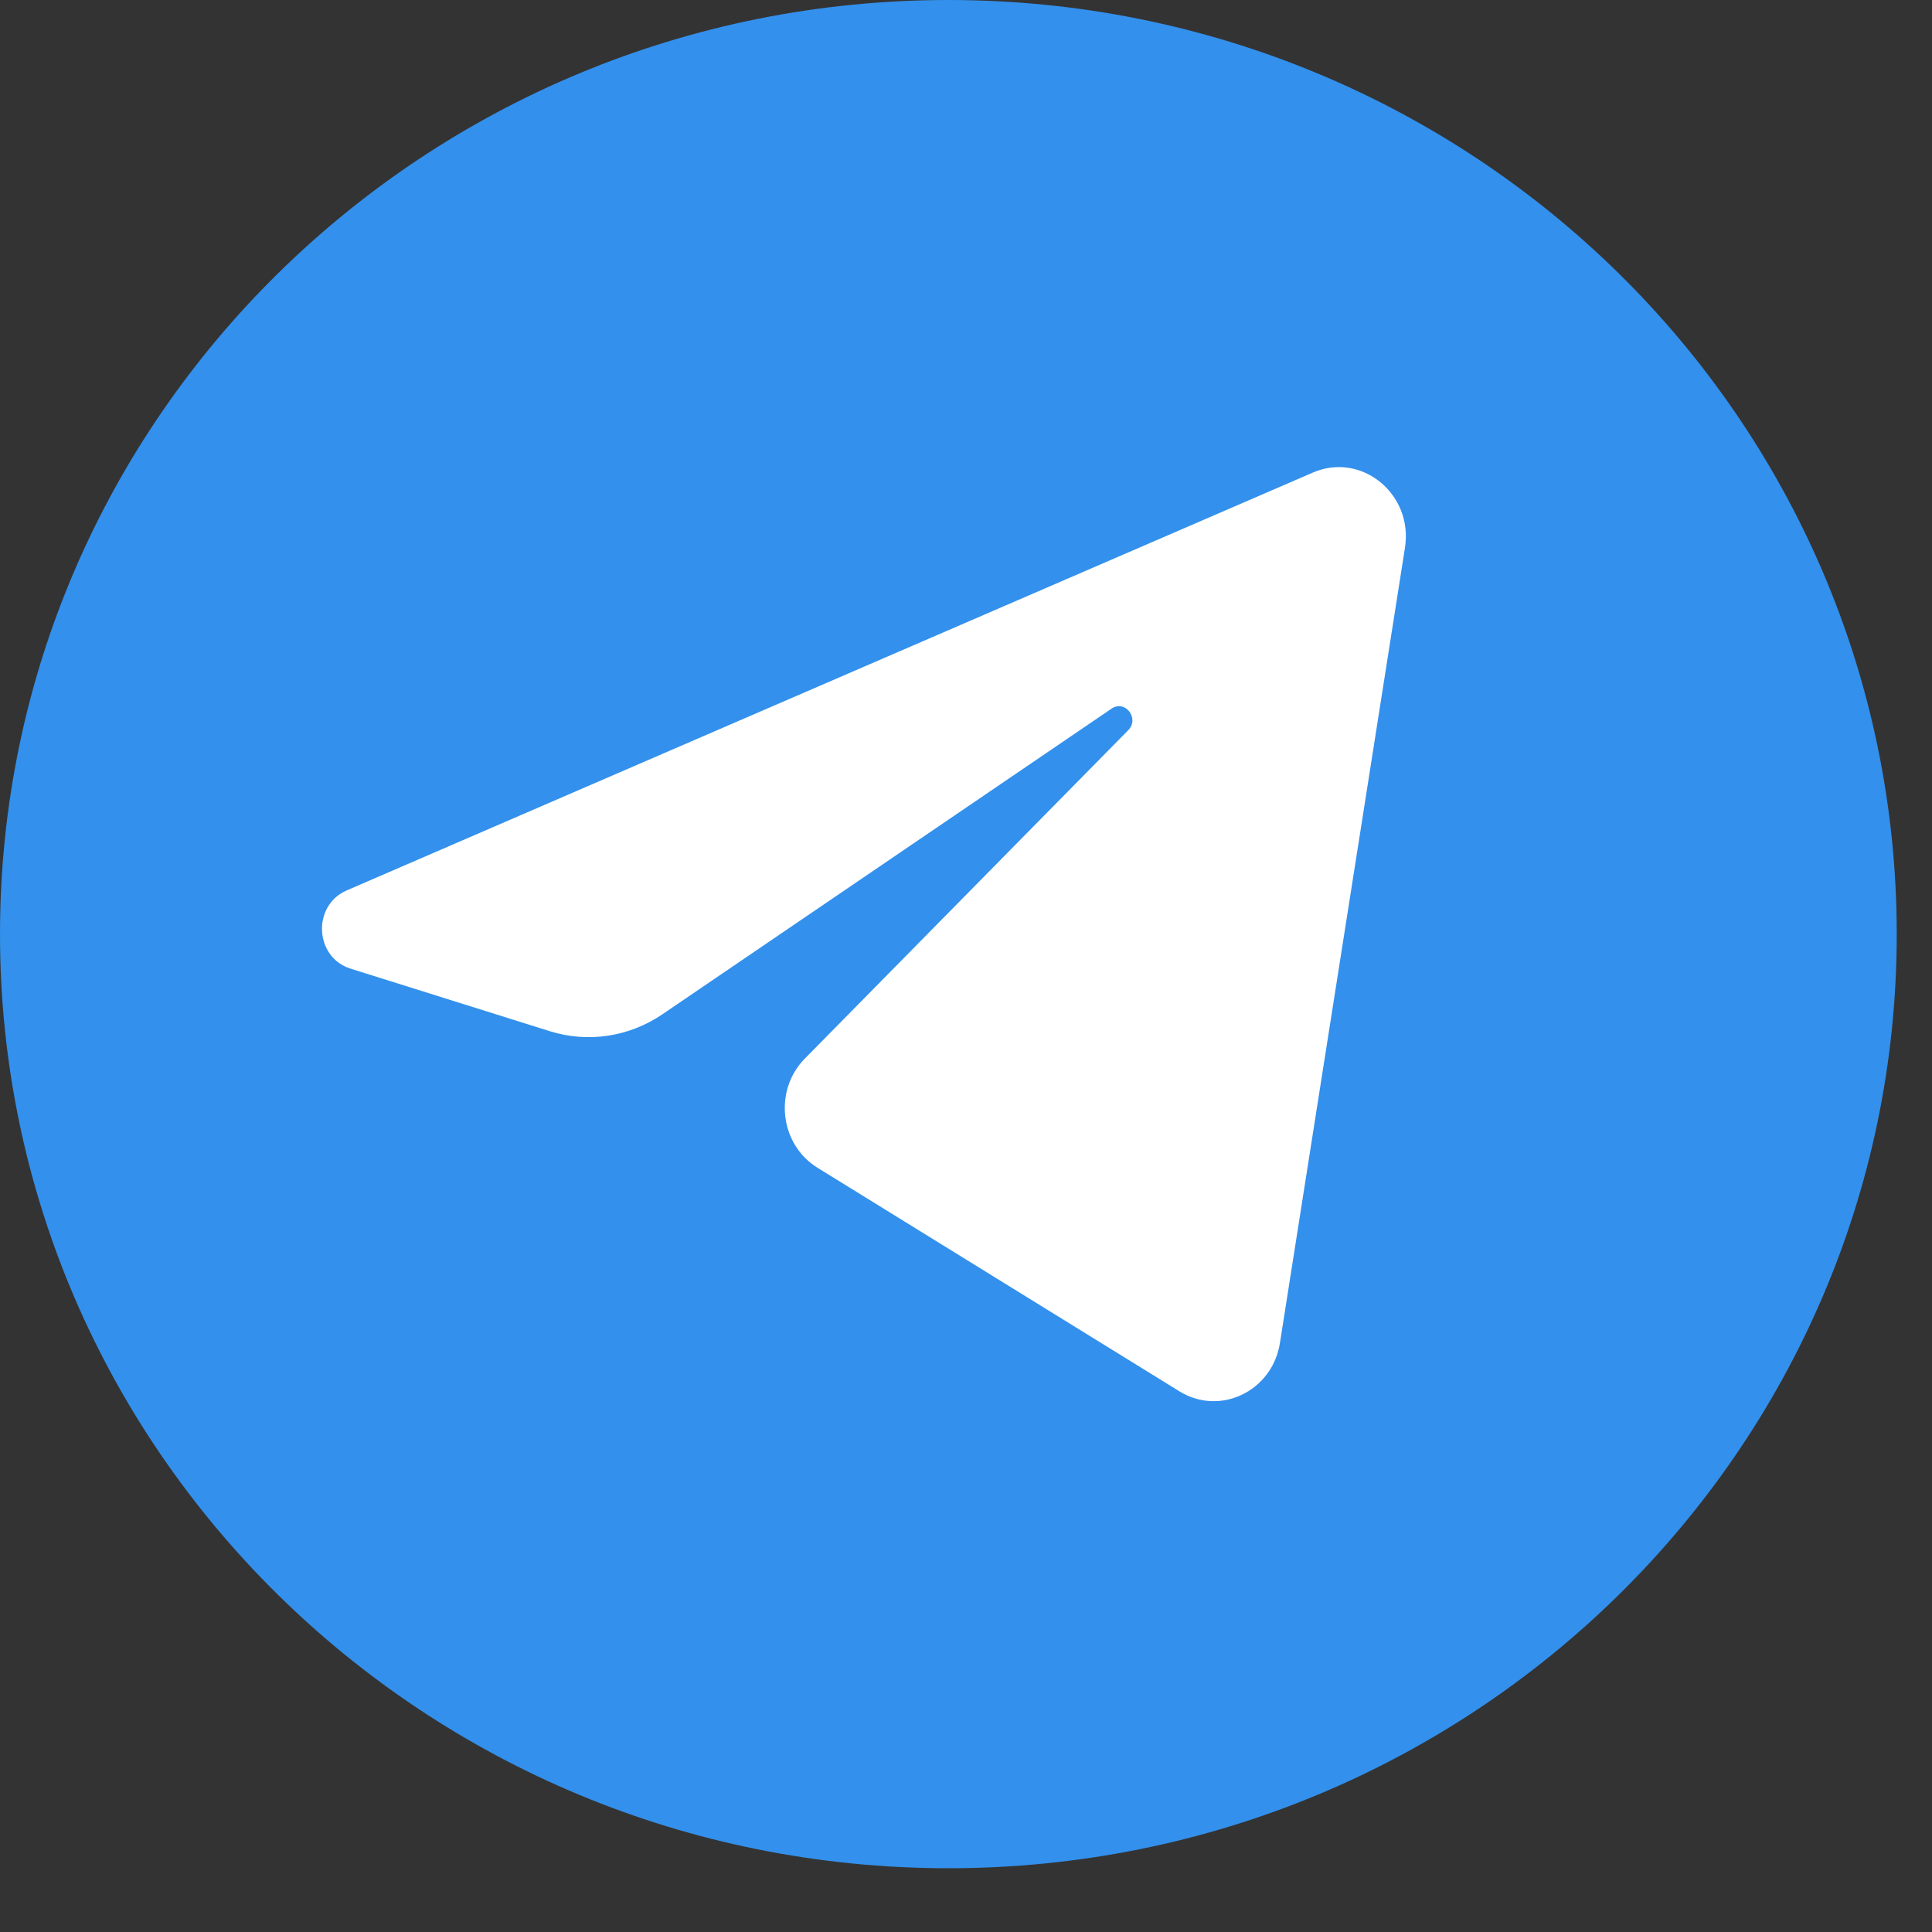 <?xml version="1.0" encoding="UTF-8"?> <svg xmlns="http://www.w3.org/2000/svg" width="24" height="24" viewBox="0 0 24 24" fill="none"><rect x="0" y="0" width="24" height="24" fill="#333333" stroke="none"/> <path d="M11.781 23.208C18.287 23.208 23.562 18.012 23.562 11.604C23.562 5.195 18.287 0 11.781 0C5.275 0 0 5.195 0 11.604C0 18.012 5.275 23.208 11.781 23.208Z" fill="#3390EC"></path> <path d="M17.453 6.804C17.558 6.137 16.913 5.61 16.31 5.87L4.307 11.061C3.875 11.248 3.906 11.893 4.355 12.033L6.83 12.81C7.303 12.958 7.814 12.881 8.227 12.601L13.808 8.803C13.976 8.688 14.159 8.924 14.016 9.07L9.998 13.15C9.609 13.545 9.686 14.216 10.155 14.506L14.652 17.284C15.157 17.595 15.806 17.282 15.9 16.682L17.453 6.804Z" fill="white"></path> </svg> 